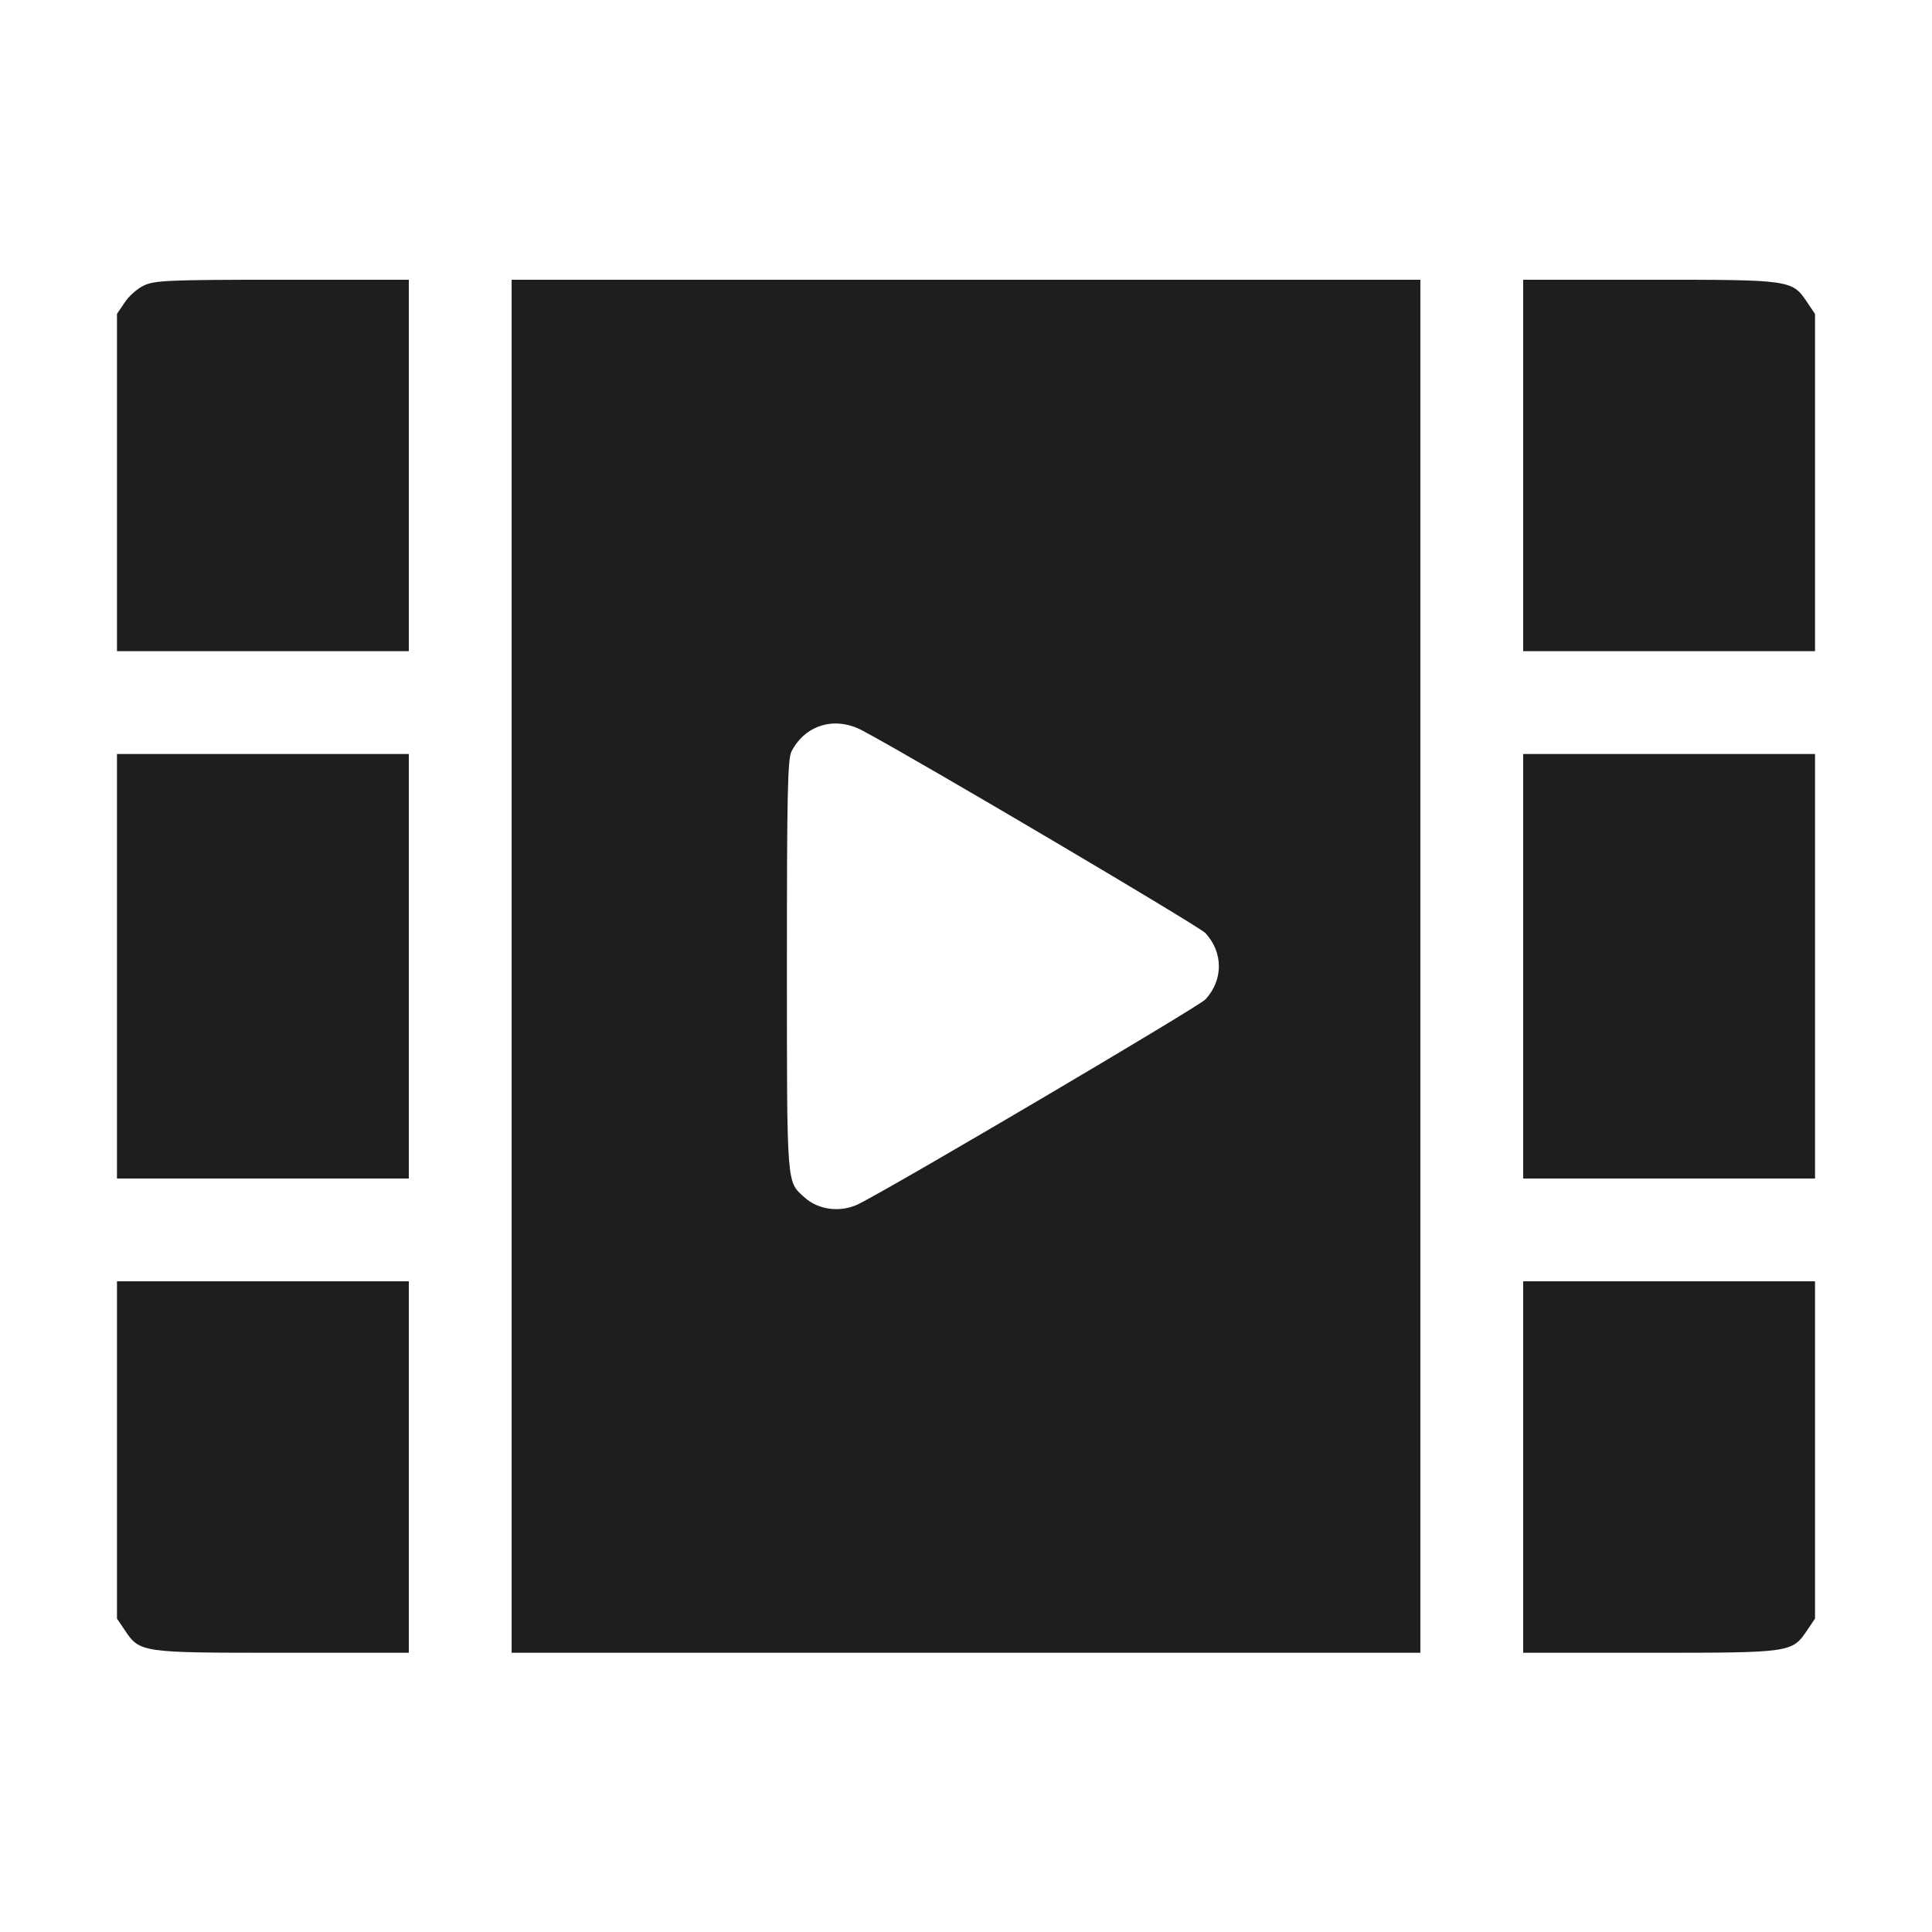<svg width="512" height="512" viewBox="0 0 512 512" fill="none" xmlns="http://www.w3.org/2000/svg">
<path d="M38.031 75.715C36.361 76.506 34.076 78.527 33.022 80.197L31 83.186V127.834V172.57H69.672H108.344V123.352V74.133H74.769C44.447 74.133 40.844 74.309 38.031 75.715Z" fill="#1E1E1E"/>
<path d="M135.59 256.066V438H256H376.41V256.066V74.133H256H135.59V256.066ZM228.666 193.664C243.783 201.75 317.699 245.432 319.457 247.277C324.203 252.463 324.203 259.67 319.457 264.855C317.611 266.789 239.916 312.668 227.875 318.908C223.041 321.457 216.889 320.754 213.109 317.238C208.451 313.02 208.539 314.777 208.539 256.066C208.539 210.891 208.715 201.047 209.77 199.113C213.461 191.994 221.371 189.709 228.666 193.664Z" fill="#1E1E1E"/>
<path d="M403.656 123.352V172.57H442.328H481V127.834V83.186L478.979 80.197C474.936 74.133 474.76 74.133 437.318 74.133H403.656V123.352Z" fill="#1E1E1E"/>
<path d="M31 256.066V312.316H69.672H108.344V256.066V199.816H69.672H31V256.066Z" fill="#1E1E1E"/>
<path d="M403.656 256.066V312.316H442.328H481V256.066V199.816H442.328H403.656V256.066Z" fill="#1E1E1E"/>
<path d="M31 384.299V428.947L33.022 431.936C37.065 438 37.24 438 74.769 438H108.344V388.781V339.562H69.672H31V384.299Z" fill="#1E1E1E"/>
<path d="M403.656 388.781V438H437.318C474.76 438 474.936 438 478.979 431.936L481 428.947V384.299V339.562H442.328H403.656V388.781Z" fill="#1E1E1E"/>
</svg>

